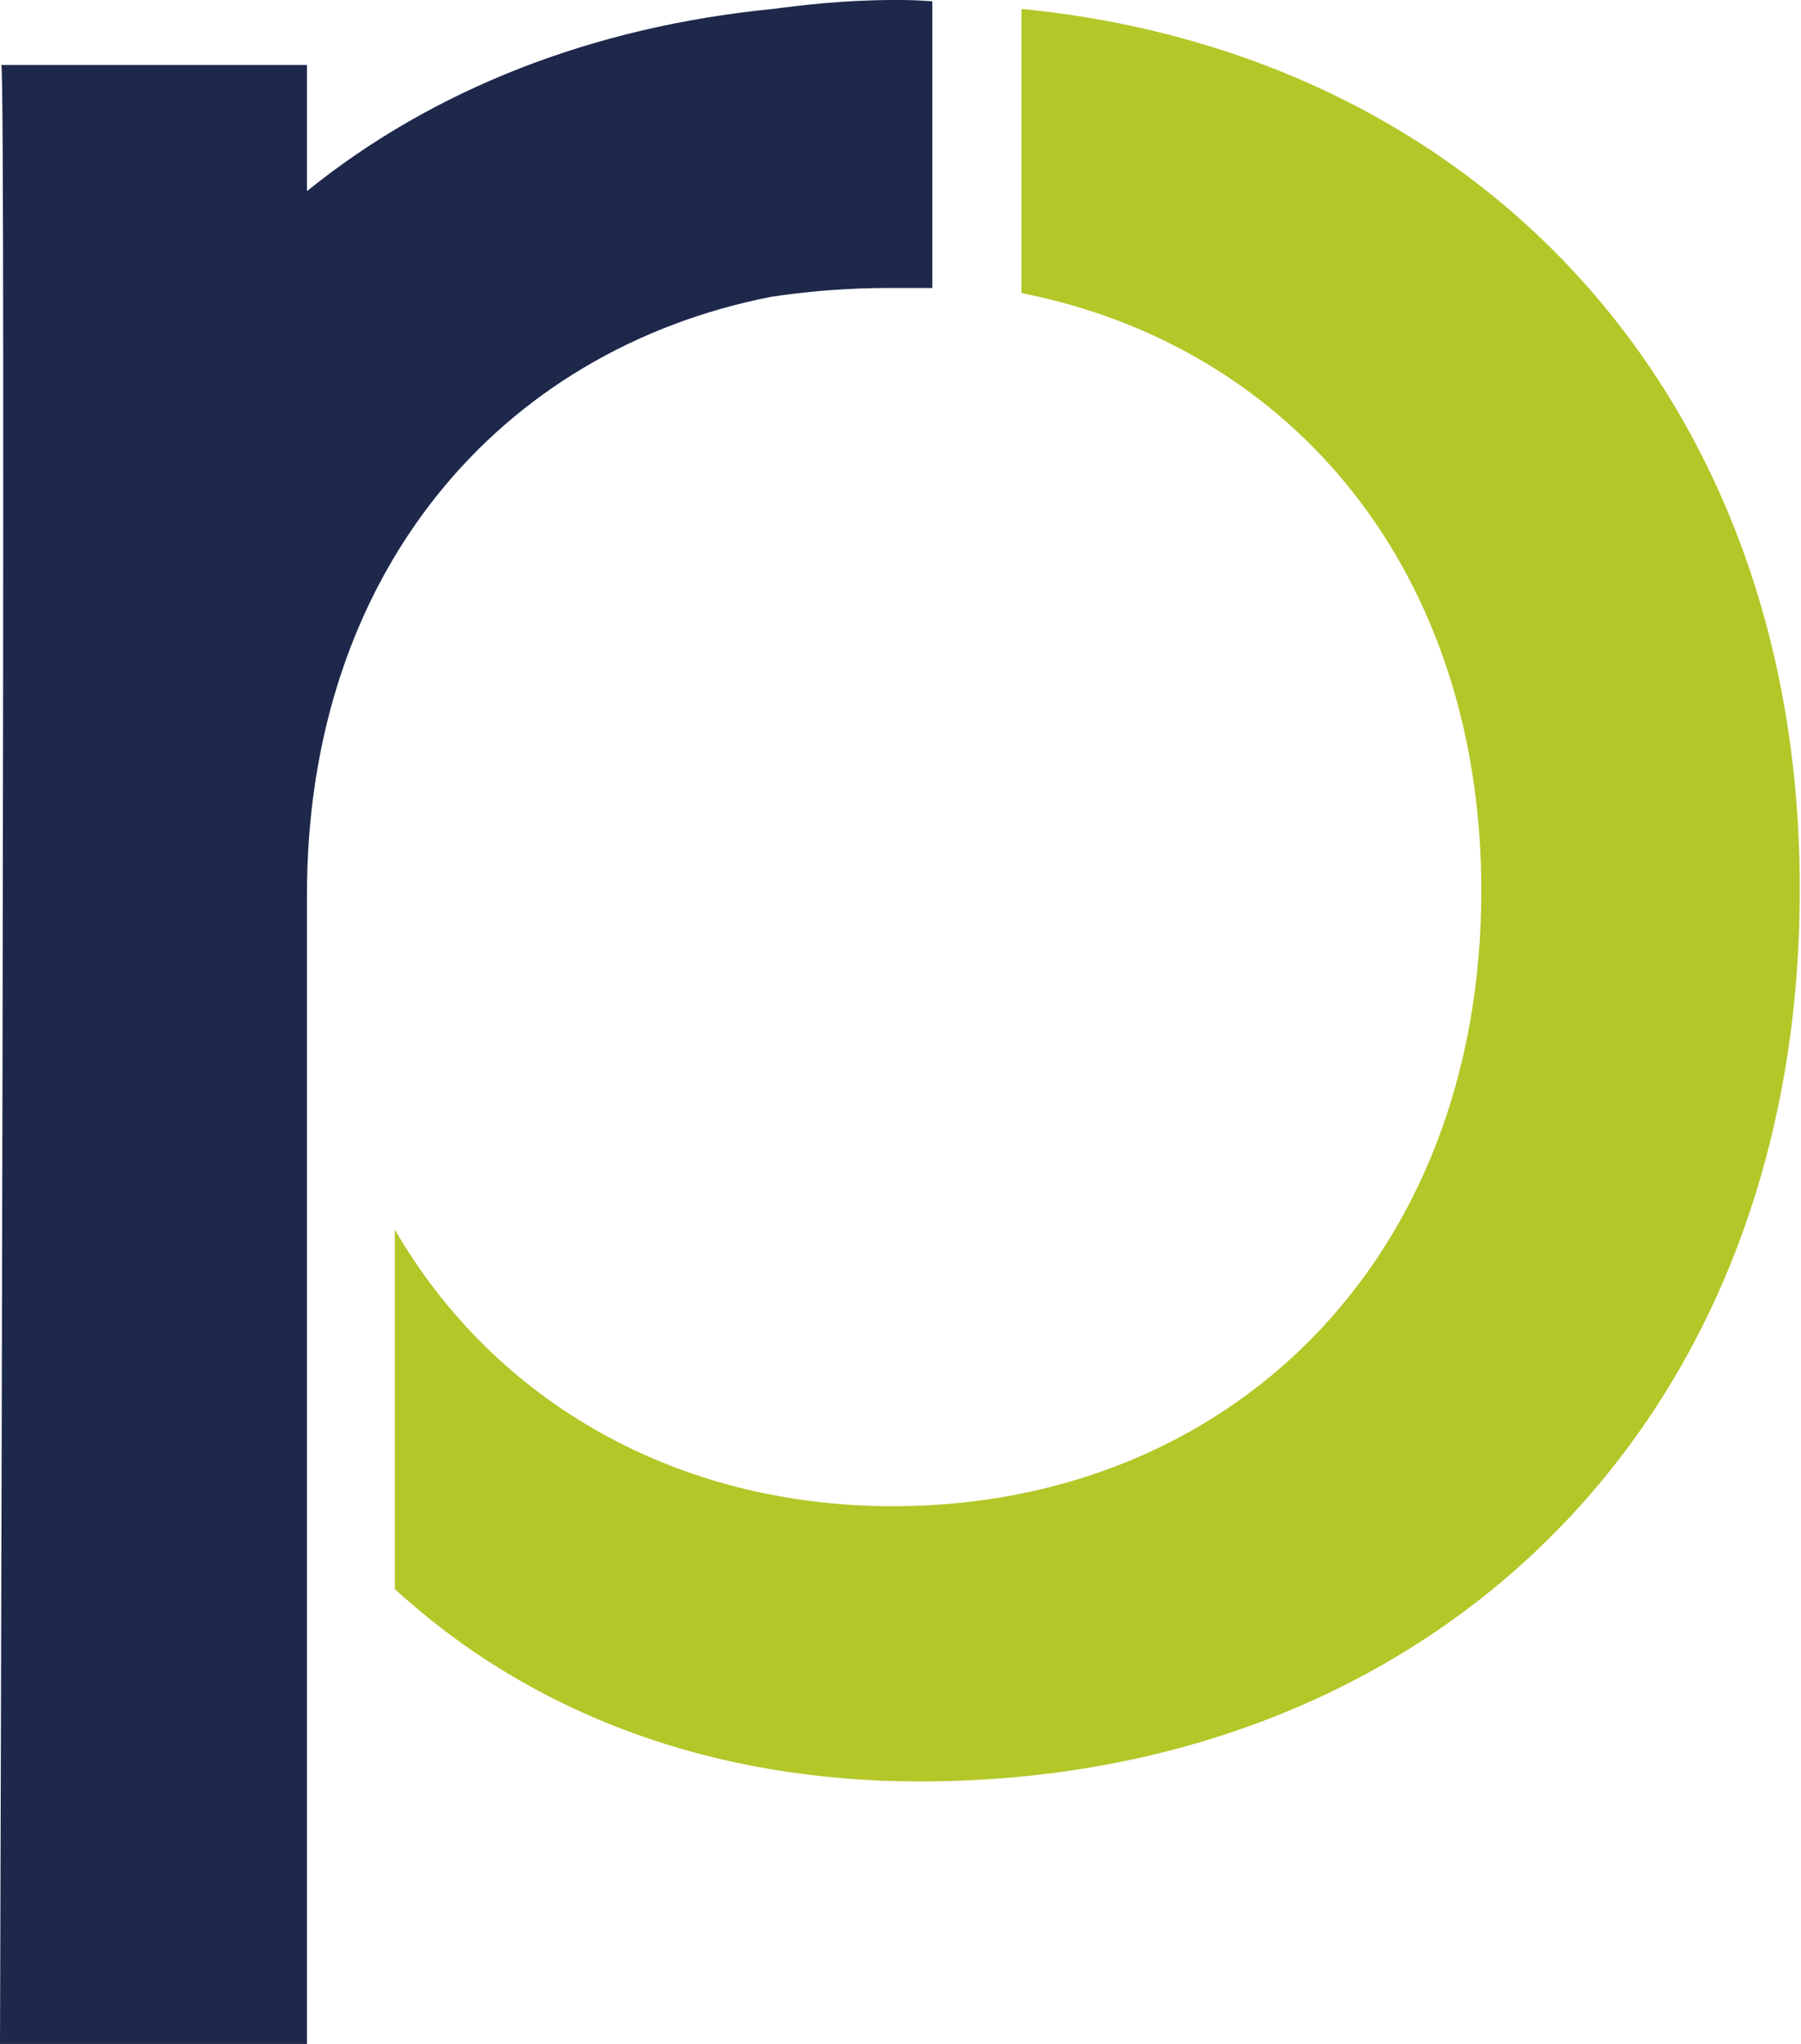 <?xml version="1.0" encoding="utf-8"?>
<!-- Generator: Adobe Illustrator 27.0.1, SVG Export Plug-In . SVG Version: 6.00 Build 0)  -->
<svg version="1.1" id="Ebene_1" xmlns="http://www.w3.org/2000/svg" xmlns:xlink="http://www.w3.org/1999/xlink" x="0px" y="0px"
	 viewBox="0 0 141.4 160.4" style="enable-background:new 0 0 141.4 160.4;" xml:space="preserve">
<style type="text/css">
	.st0{fill:#B3C728;}
	.st1{fill:#1D284B;}
</style>
<path class="st0" d="M80.2,0.7v22.3c21.3,4.2,36.1,21.9,36.1,46.9c0,29.1-19.9,48.3-46.2,48.3c-16.9,0-31.2-8.1-39.1-21.7v28.2
	c10.9,10,25.2,15.1,41.2,15.1c40,0,69.1-27.9,69.1-69.9C141.4,31,116,4.2,80.2,0.7z"/>
<path class="st1" d="M60.7,0.7C46.5,2.1,34,7,24.1,15V5.1h-24C0.5,4.8,0,160.4,0,160.4h24.1V70.2c0-25.2,15.1-42.7,36.4-46.9
	c4.6-0.7,8.2-0.7,9.4-0.7c1,0,2.1,0,3.3,0V0.1C71.8,0,71.2,0,70.2,0C66.3,0,63,0.4,60.7,0.7z"/>
</svg>

